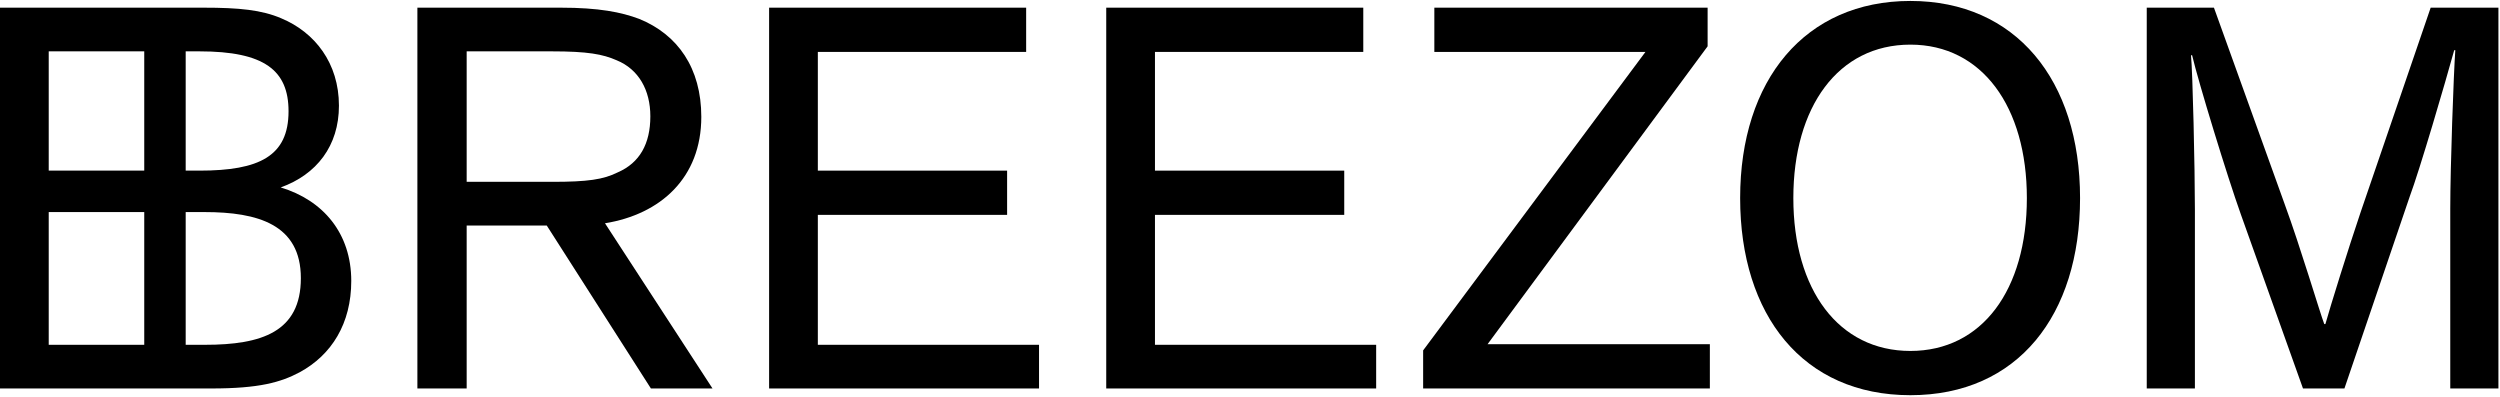 <svg xmlns="http://www.w3.org/2000/svg" xmlns:xlink="http://www.w3.org/1999/xlink" width="1221px" height="194px" viewBox="0 0 1221 194"><title>Breezom</title><g id="Page-1" stroke="none" stroke-width="1" fill="none" fill-rule="evenodd"><g id="Breezom-AAFF-logotipo" transform="translate(0, -494)" fill="#000000"><g id="Breezom" transform="translate(0, 494.466)"><path d="M227.92,88.34 L227.92,24.615 L269.492,24.615 C286.996,24.615 294.382,25.98 301.22,28.99 C311.886,33.367 317.629,43.485 317.629,56.341 C317.629,69.741 312.434,79.042 301.766,83.69 C294.655,87.245 286.996,88.34 269.767,88.34 L227.92,88.34 Z M342.518,56.614 C342.518,32.818 331.032,16.409 312.159,8.752 C303.407,5.47 292.468,3.28 273.868,3.28 L203.851,3.28 L203.851,189.264 L227.92,189.264 L227.92,109.673 L267.032,109.673 L317.903,189.264 L347.988,189.264 L295.475,108.581 C322.553,104.203 342.518,86.426 342.518,56.614 L342.518,56.614 Z" id="Fill-32"></path><polyline id="Fill-33" points="399.43 104.476 491.873 104.476 491.873 82.871 399.43 82.871 399.43 24.888 501.173 24.888 501.173 3.28 375.634 3.28 375.634 189.264 507.463 189.264 507.463 167.932 399.43 167.932 399.43 104.476"></polyline><polyline id="Fill-34" points="564.083 104.476 656.527 104.476 656.527 82.871 564.083 82.871 564.083 24.888 665.827 24.888 665.827 3.28 540.287 3.28 540.287 189.264 672.117 189.264 672.117 167.932 564.083 167.932 564.083 104.476"></polyline><polyline id="Fill-35" points="834 22.152 834 3.28 700.531 3.28 700.531 24.888 803.641 24.888 695.06 170.665 695.06 189.264 835.094 189.264 835.094 167.656 726.513 167.656 834 22.152"></polyline><path d="M933.031,170.938 C898.023,170.938 875.868,141.126 875.868,96.273 C875.868,51.691 897.748,21.333 933.031,21.333 C968.04,21.333 989.92,51.691 989.92,96.273 C989.92,141.126 968.04,170.938 933.031,170.938 Z M933.031,0 C881.612,0 849.886,38.564 849.886,96.273 C849.886,153.434 880.519,192.547 933.031,192.547 C985.544,192.547 1015.9,153.434 1015.9,96.273 C1015.9,38.564 984.449,0 933.031,0 L933.031,0 Z" id="Fill-36"></path><path d="M1187.14,3.28 L1152.95,103.111 C1146.93,120.888 1137.91,149.878 1135.72,157.811 L1135.17,157.811 C1132.98,152.065 1123.68,120.616 1115.75,99.007 L1081.29,3.28 L1048.47,3.28 L1048.47,189.264 L1071.99,189.264 L1071.99,102.016 C1071.99,81.776 1070.9,34.459 1070.08,26.529 L1070.63,26.529 C1073.63,39.383 1087.86,85.88 1094.42,104.203 L1124.78,189.264 L1145.02,189.264 L1176.75,95.997 C1181.94,82.049 1194.25,39.929 1198.63,24.066 L1199.17,24.066 C1198.35,35.555 1196.71,81.229 1196.71,101.47 L1196.71,189.264 L1220.23,189.264 L1220.23,3.28 L1187.14,3.28" id="Fill-37"></path><path d="M100.171,167.932 L90.69,167.932 L90.69,103.111 L99.898,103.111 C125.88,103.111 146.94,109.127 146.94,135.383 C146.94,161.64 127.796,167.932 100.171,167.932 Z M23.796,167.932 L70.449,167.932 L70.449,103.111 L23.796,103.111 L23.796,167.932 Z M23.796,82.871 L70.449,82.871 L70.449,24.615 L23.796,24.615 L23.796,82.871 Z M140.924,53.878 C140.924,75.76 126.701,82.871 97.436,82.871 L90.69,82.871 L90.69,24.615 L97.436,24.615 C129.163,24.615 140.924,33.913 140.924,53.878 Z M137.094,91.077 C154.598,84.785 165.539,70.836 165.539,51.145 C165.539,30.358 153.778,15.314 137.367,8.476 C127.796,4.375 116.855,3.28 99.351,3.28 L0,3.28 L0,189.264 L103.179,189.264 C126.701,189.264 137.094,186.255 146.394,181.331 C161.984,172.852 171.556,157.538 171.556,136.752 C171.556,113.502 157.881,97.366 137.094,91.077 L137.094,91.077 Z" id="Fill-38"></path></g></g></g></svg>